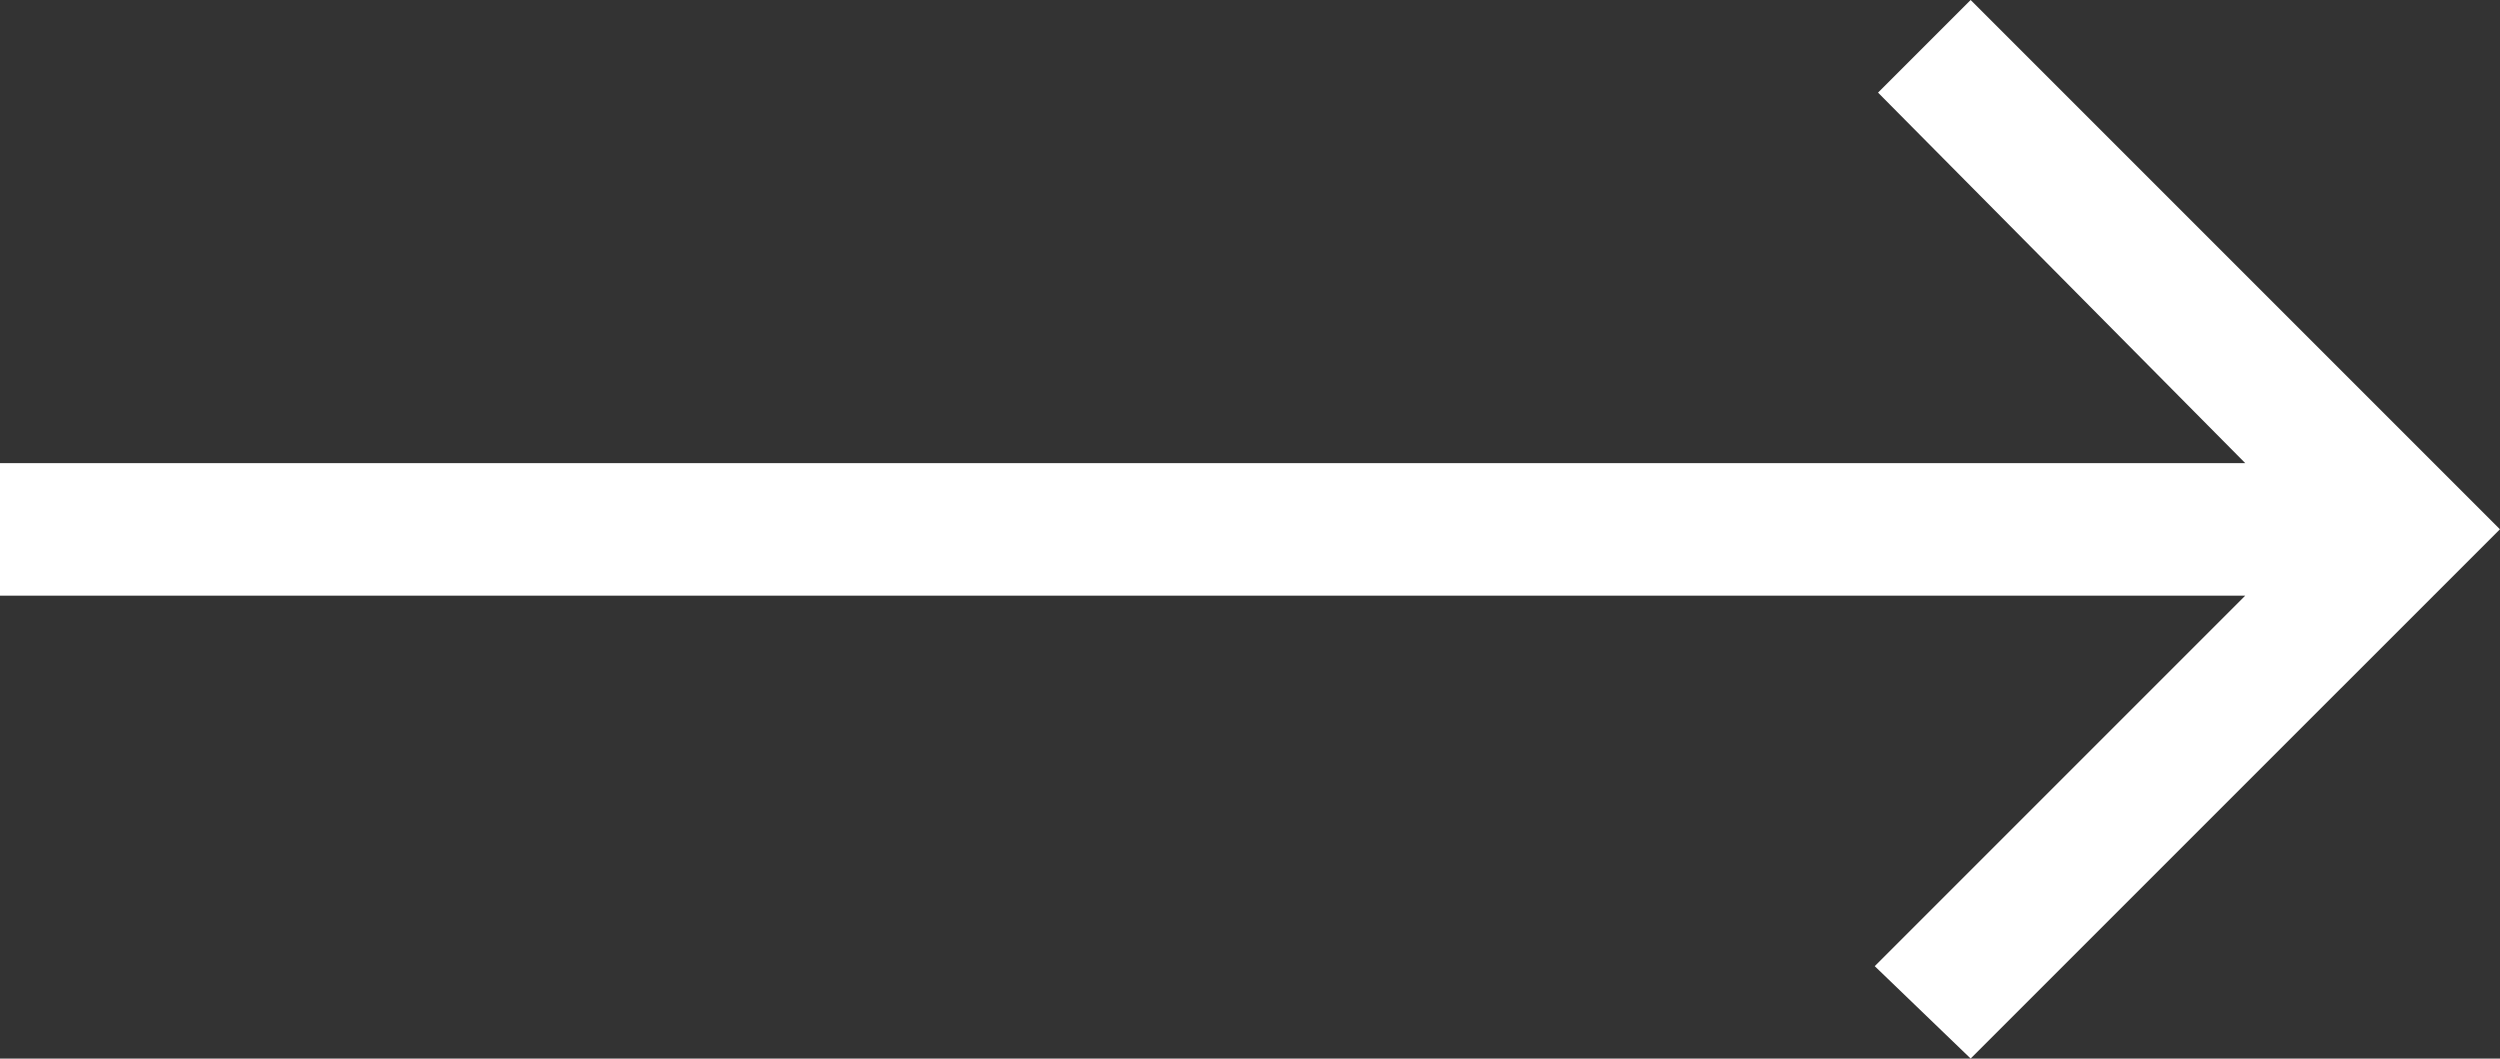 <svg xmlns="http://www.w3.org/2000/svg" width="34.689" height="14.689" viewBox="0 0 34.689 14.689"><rect x="0" y="0" width="34.689" height="14.689" fill="#333333" stroke="none"/><path d="M40.665,12.4H9.511l5.141-5.141L13.321,5.977,5.977,13.321l7.344,7.344,1.285-1.285L9.511,14.239H40.665Z" transform="translate(40.665 20.665) rotate(180)" fill="#fff"/></svg>
